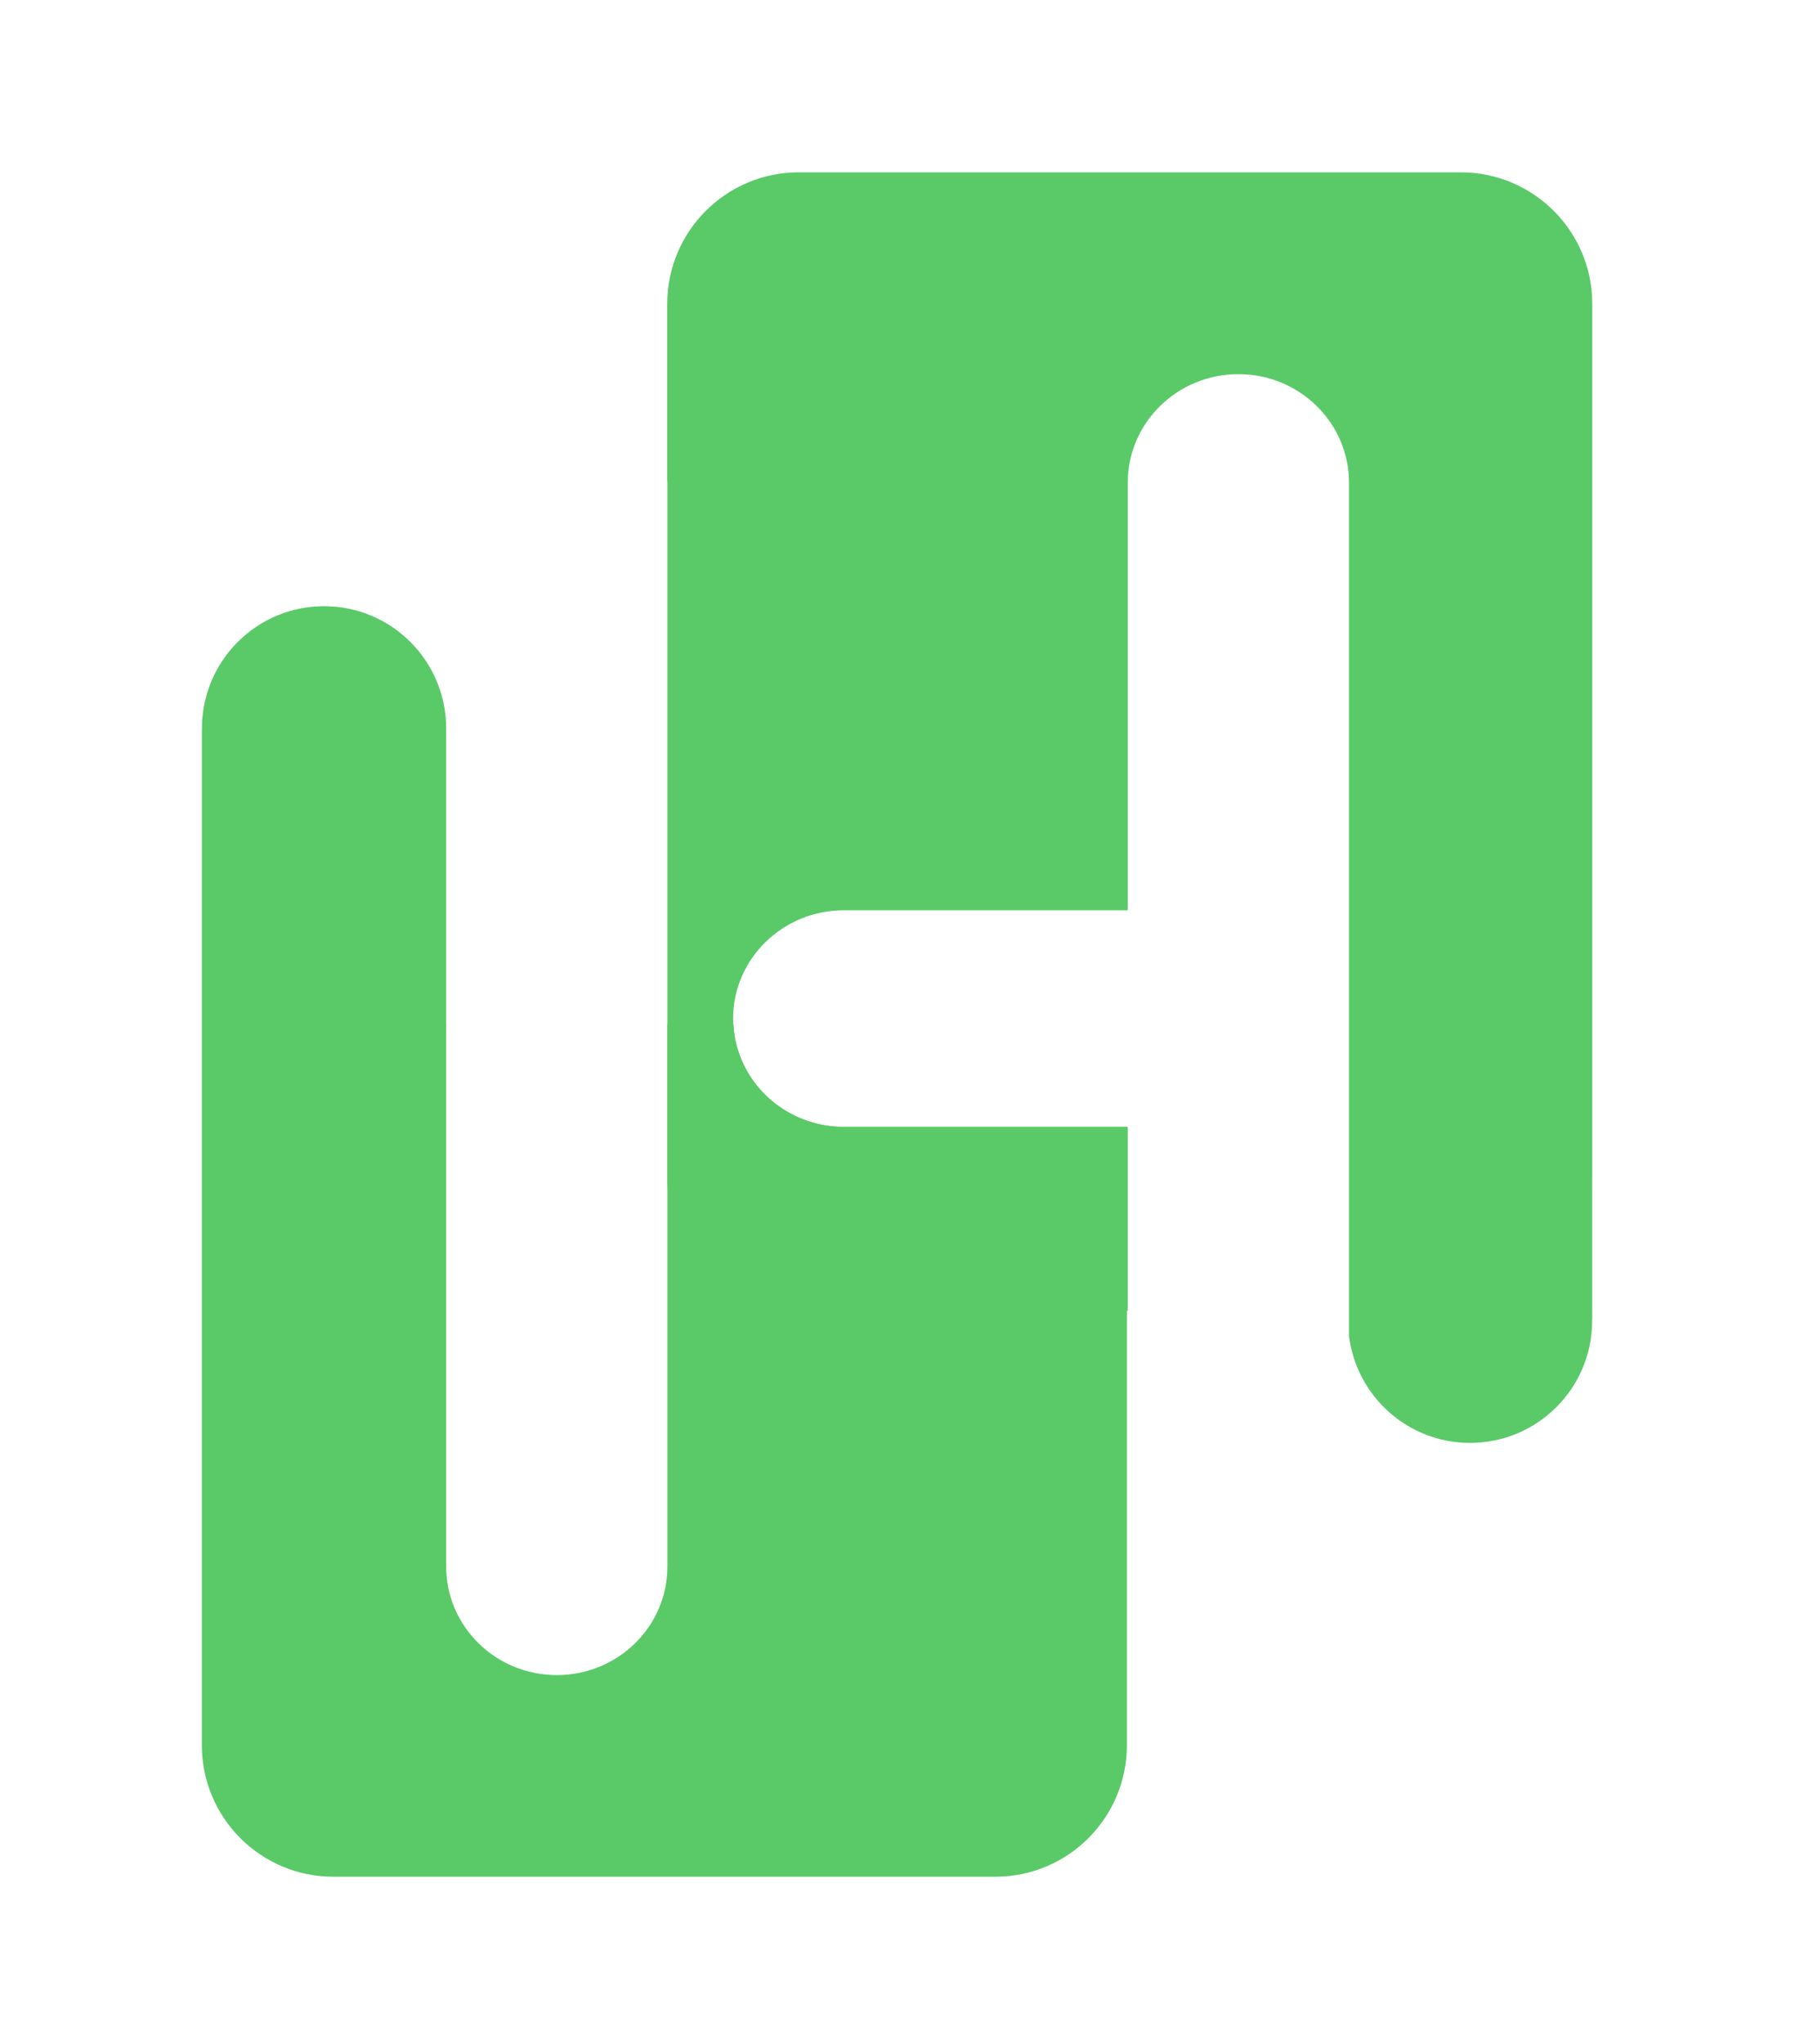 <svg width="71" height="80" viewBox="0 0 71 80" fill="none" xmlns="http://www.w3.org/2000/svg">
<g clip-path="url(#clip0_216_51)">
<mask id="mask0_216_51" style="mask-type:luminance" maskUnits="userSpaceOnUse" x="0" y="0" width="71" height="80">
<path d="M71 0H0V80H71V0Z" fill="white"/>
</mask>
<g mask="url(#mask0_216_51)">
<mask id="mask1_216_51" style="mask-type:luminance" maskUnits="userSpaceOnUse" x="0" y="0" width="259" height="81">
<path d="M258.938 0H0V80.202H258.938V0Z" fill="white"/>
</mask>
<g mask="url(#mask1_216_51)">
<path d="M57.205 6.745H31.281C28.436 6.745 26.13 9.051 26.13 11.896V18.77C26.131 18.816 26.137 18.862 26.137 18.909V46.294C26.212 49.073 28.484 51.304 31.281 51.304H44.164V44.109H33.052C30.654 44.109 28.709 42.21 28.709 39.87C28.709 37.527 30.654 35.628 33.052 35.628H44.164V18.894C44.164 16.548 46.104 14.644 48.498 14.644C50.89 14.644 52.83 16.548 52.83 18.894V52.294C53.126 54.651 55.133 56.476 57.57 56.476C60.21 56.476 62.351 54.334 62.351 51.695C62.351 51.68 62.349 51.668 62.349 51.655H62.355V46.179C62.355 46.17 62.356 46.162 62.356 46.154V11.896C62.356 9.051 60.05 6.745 57.205 6.745Z" fill="#59CA67"/>
</g>
<mask id="mask2_216_51" style="mask-type:luminance" maskUnits="userSpaceOnUse" x="0" y="0" width="259" height="81">
<path d="M258.938 0H0V80.202H258.938V0Z" fill="white"/>
</mask>
<g mask="url(#mask2_216_51)">
<path d="M33.052 44.108C30.728 44.108 28.835 42.322 28.72 40.081L26.137 40.087V61.314C26.137 63.662 24.198 65.564 21.807 65.564C19.412 65.564 17.473 63.662 17.473 61.314V40.107H17.471V28.548H17.47C17.47 28.535 17.472 28.522 17.472 28.508C17.472 25.868 15.332 23.727 12.691 23.727C10.05 23.727 7.909 25.868 7.909 28.508C7.909 28.522 7.911 28.535 7.911 28.548H7.906V34.023C7.906 34.032 7.905 34.041 7.905 34.049V68.306C7.905 71.151 10.211 73.456 13.055 73.456H38.98C41.824 73.456 44.131 71.15 44.131 68.306V44.108H33.052Z" fill="#59CA67"/>
</g>
</g>
</g>
<defs>
<clipPath id="clip0_216_51">
<rect width="71" height="80" fill="white"/>
</clipPath>
</defs>
</svg>
